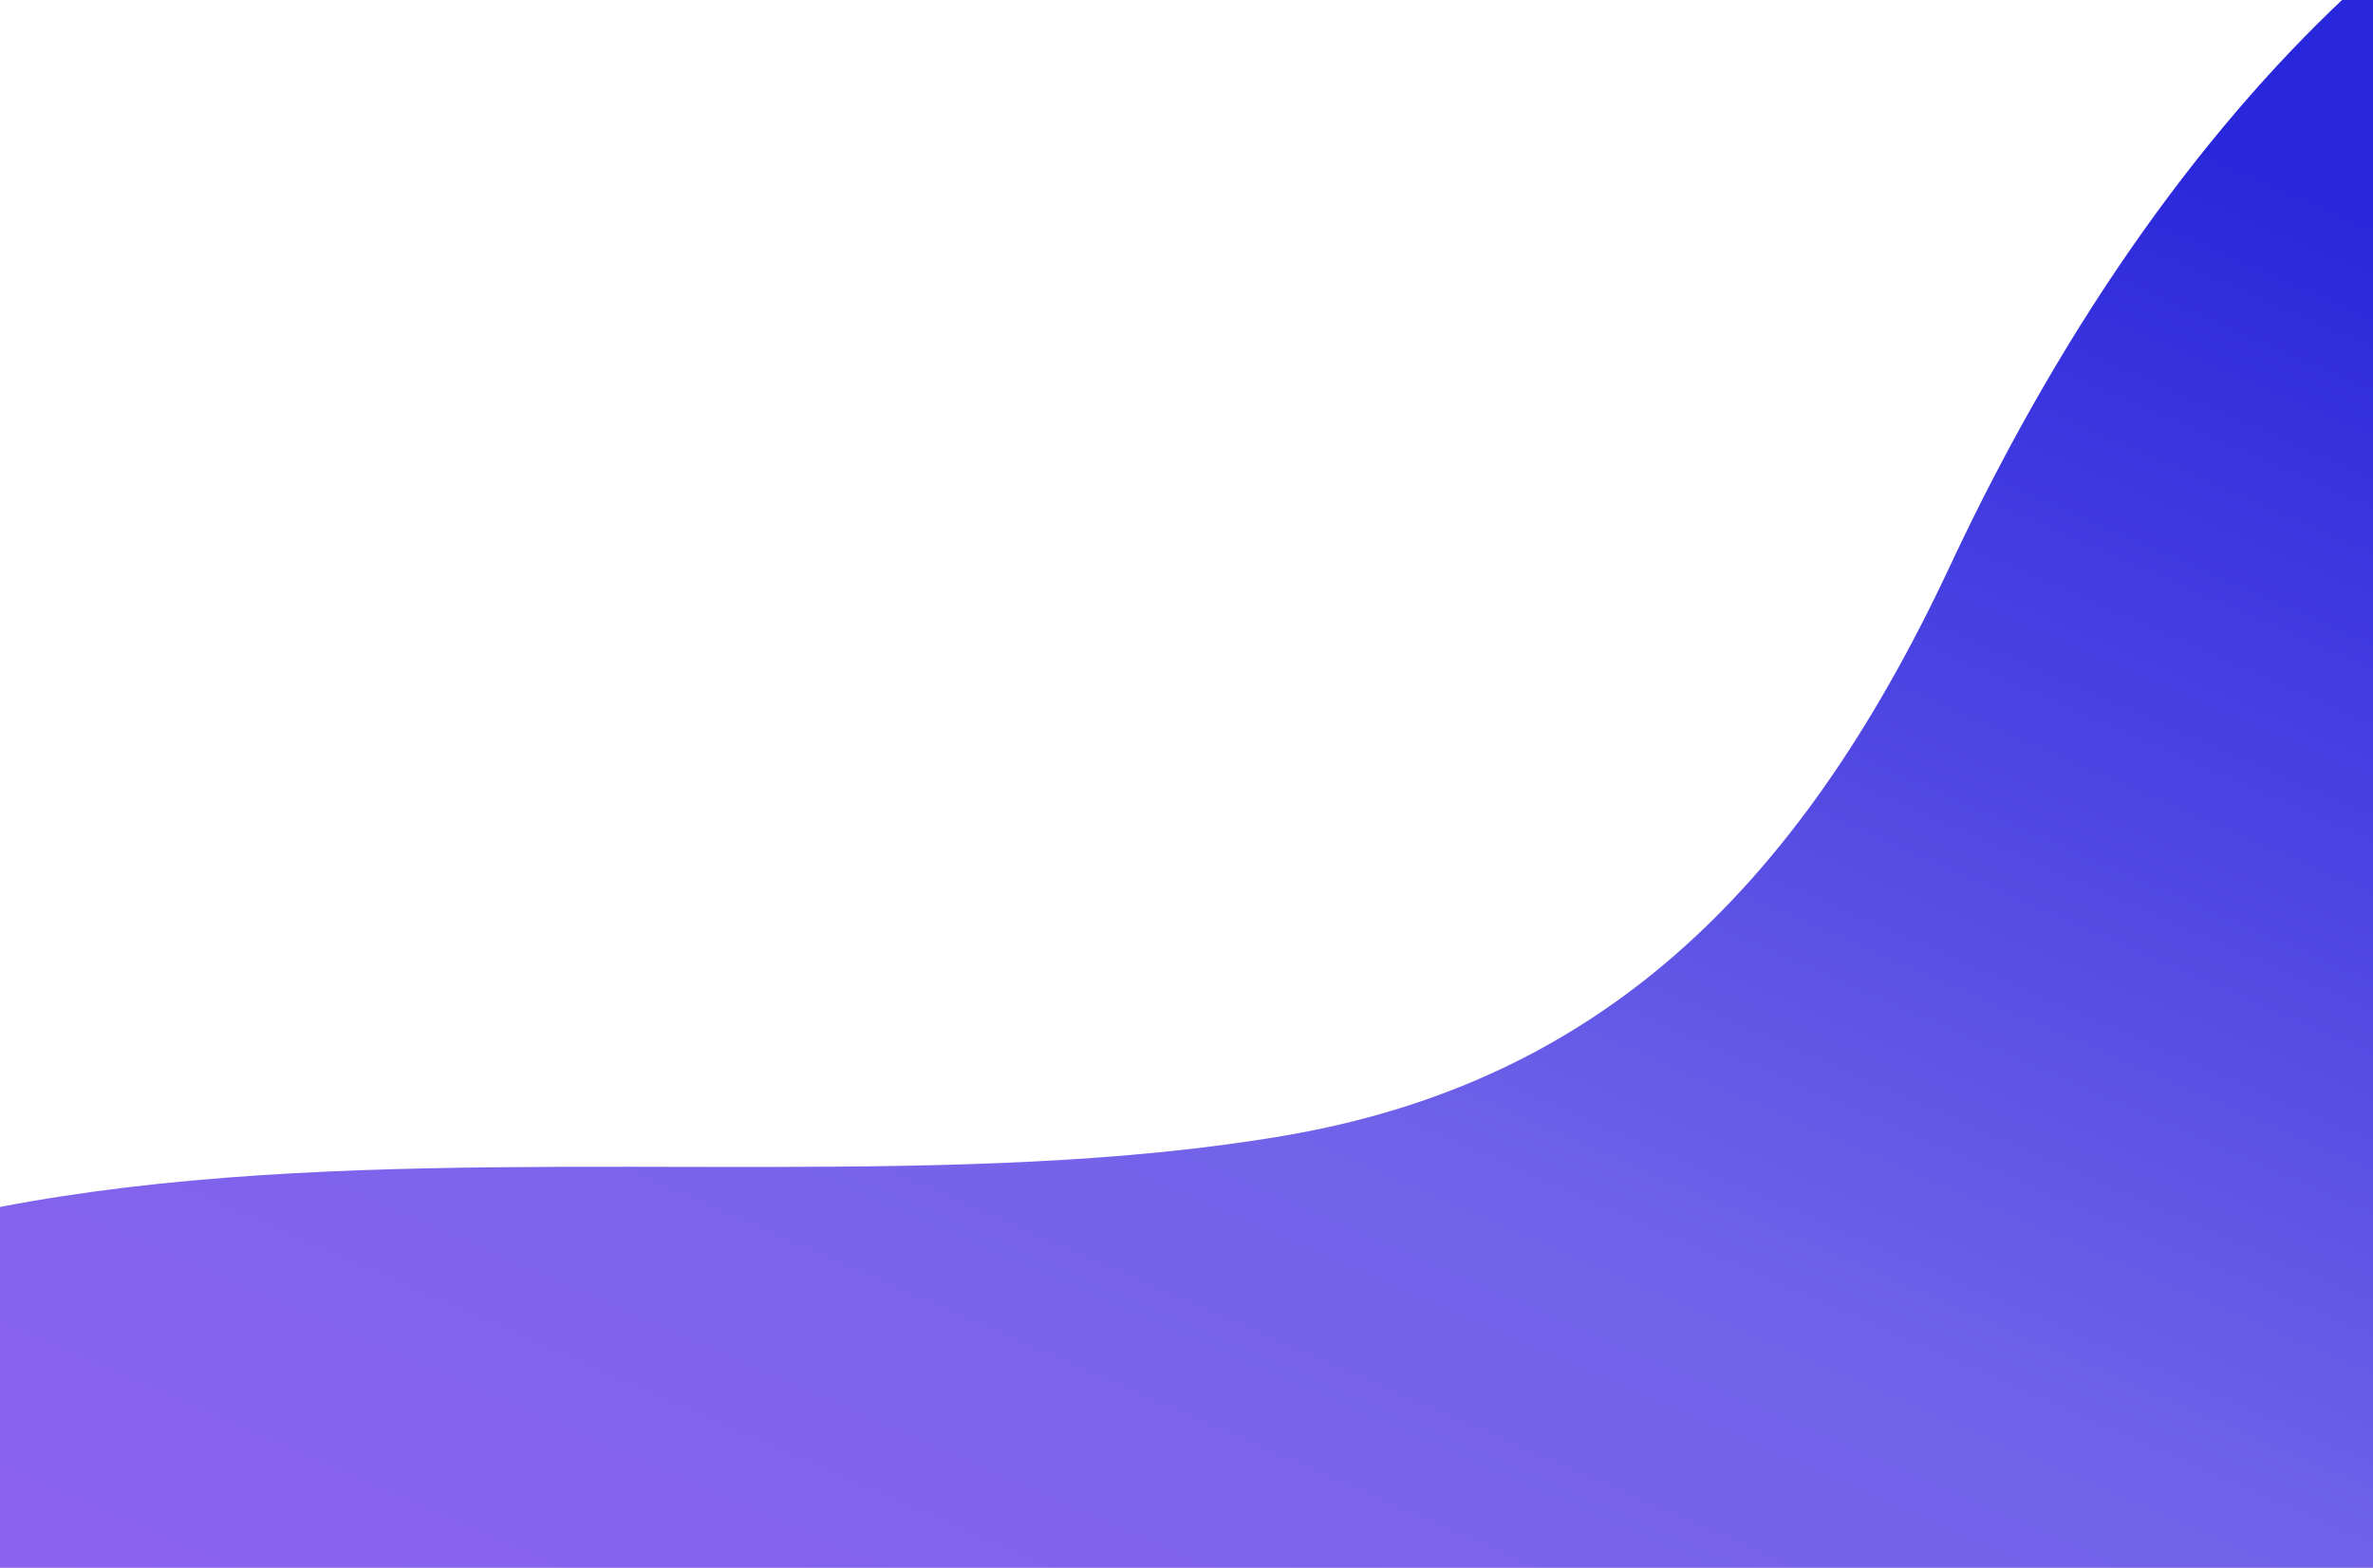<?xml version="1.0" encoding="UTF-8"?> <svg xmlns="http://www.w3.org/2000/svg" width="1400" height="925" viewBox="0 0 1400 925" fill="none"> <path d="M1874.71 189.504C1682.38 1592.63 1281.06 2146.75 280.545 2009.6C-719.974 1872.45 -739.564 1529.37 -386.212 959.813C-147.308 574.731 378.882 734.896 758 670.001C939.62 638.912 1058.98 529.363 1150.46 333.902C1432.88 -269.568 1939.11 -280.766 1874.65 189.494L1874.71 189.504Z" fill="url(#paint0_linear_195_1237)"></path> <defs> <linearGradient id="paint0_linear_195_1237" x1="1315.19" y1="91.468" x2="622.068" y2="1674.98" gradientUnits="userSpaceOnUse"> <stop stop-color="#2927DB"></stop> <stop offset="0.429" stop-color="#7163E9"></stop> <stop offset="1" stop-color="#A462F4"></stop> </linearGradient> </defs> </svg> 